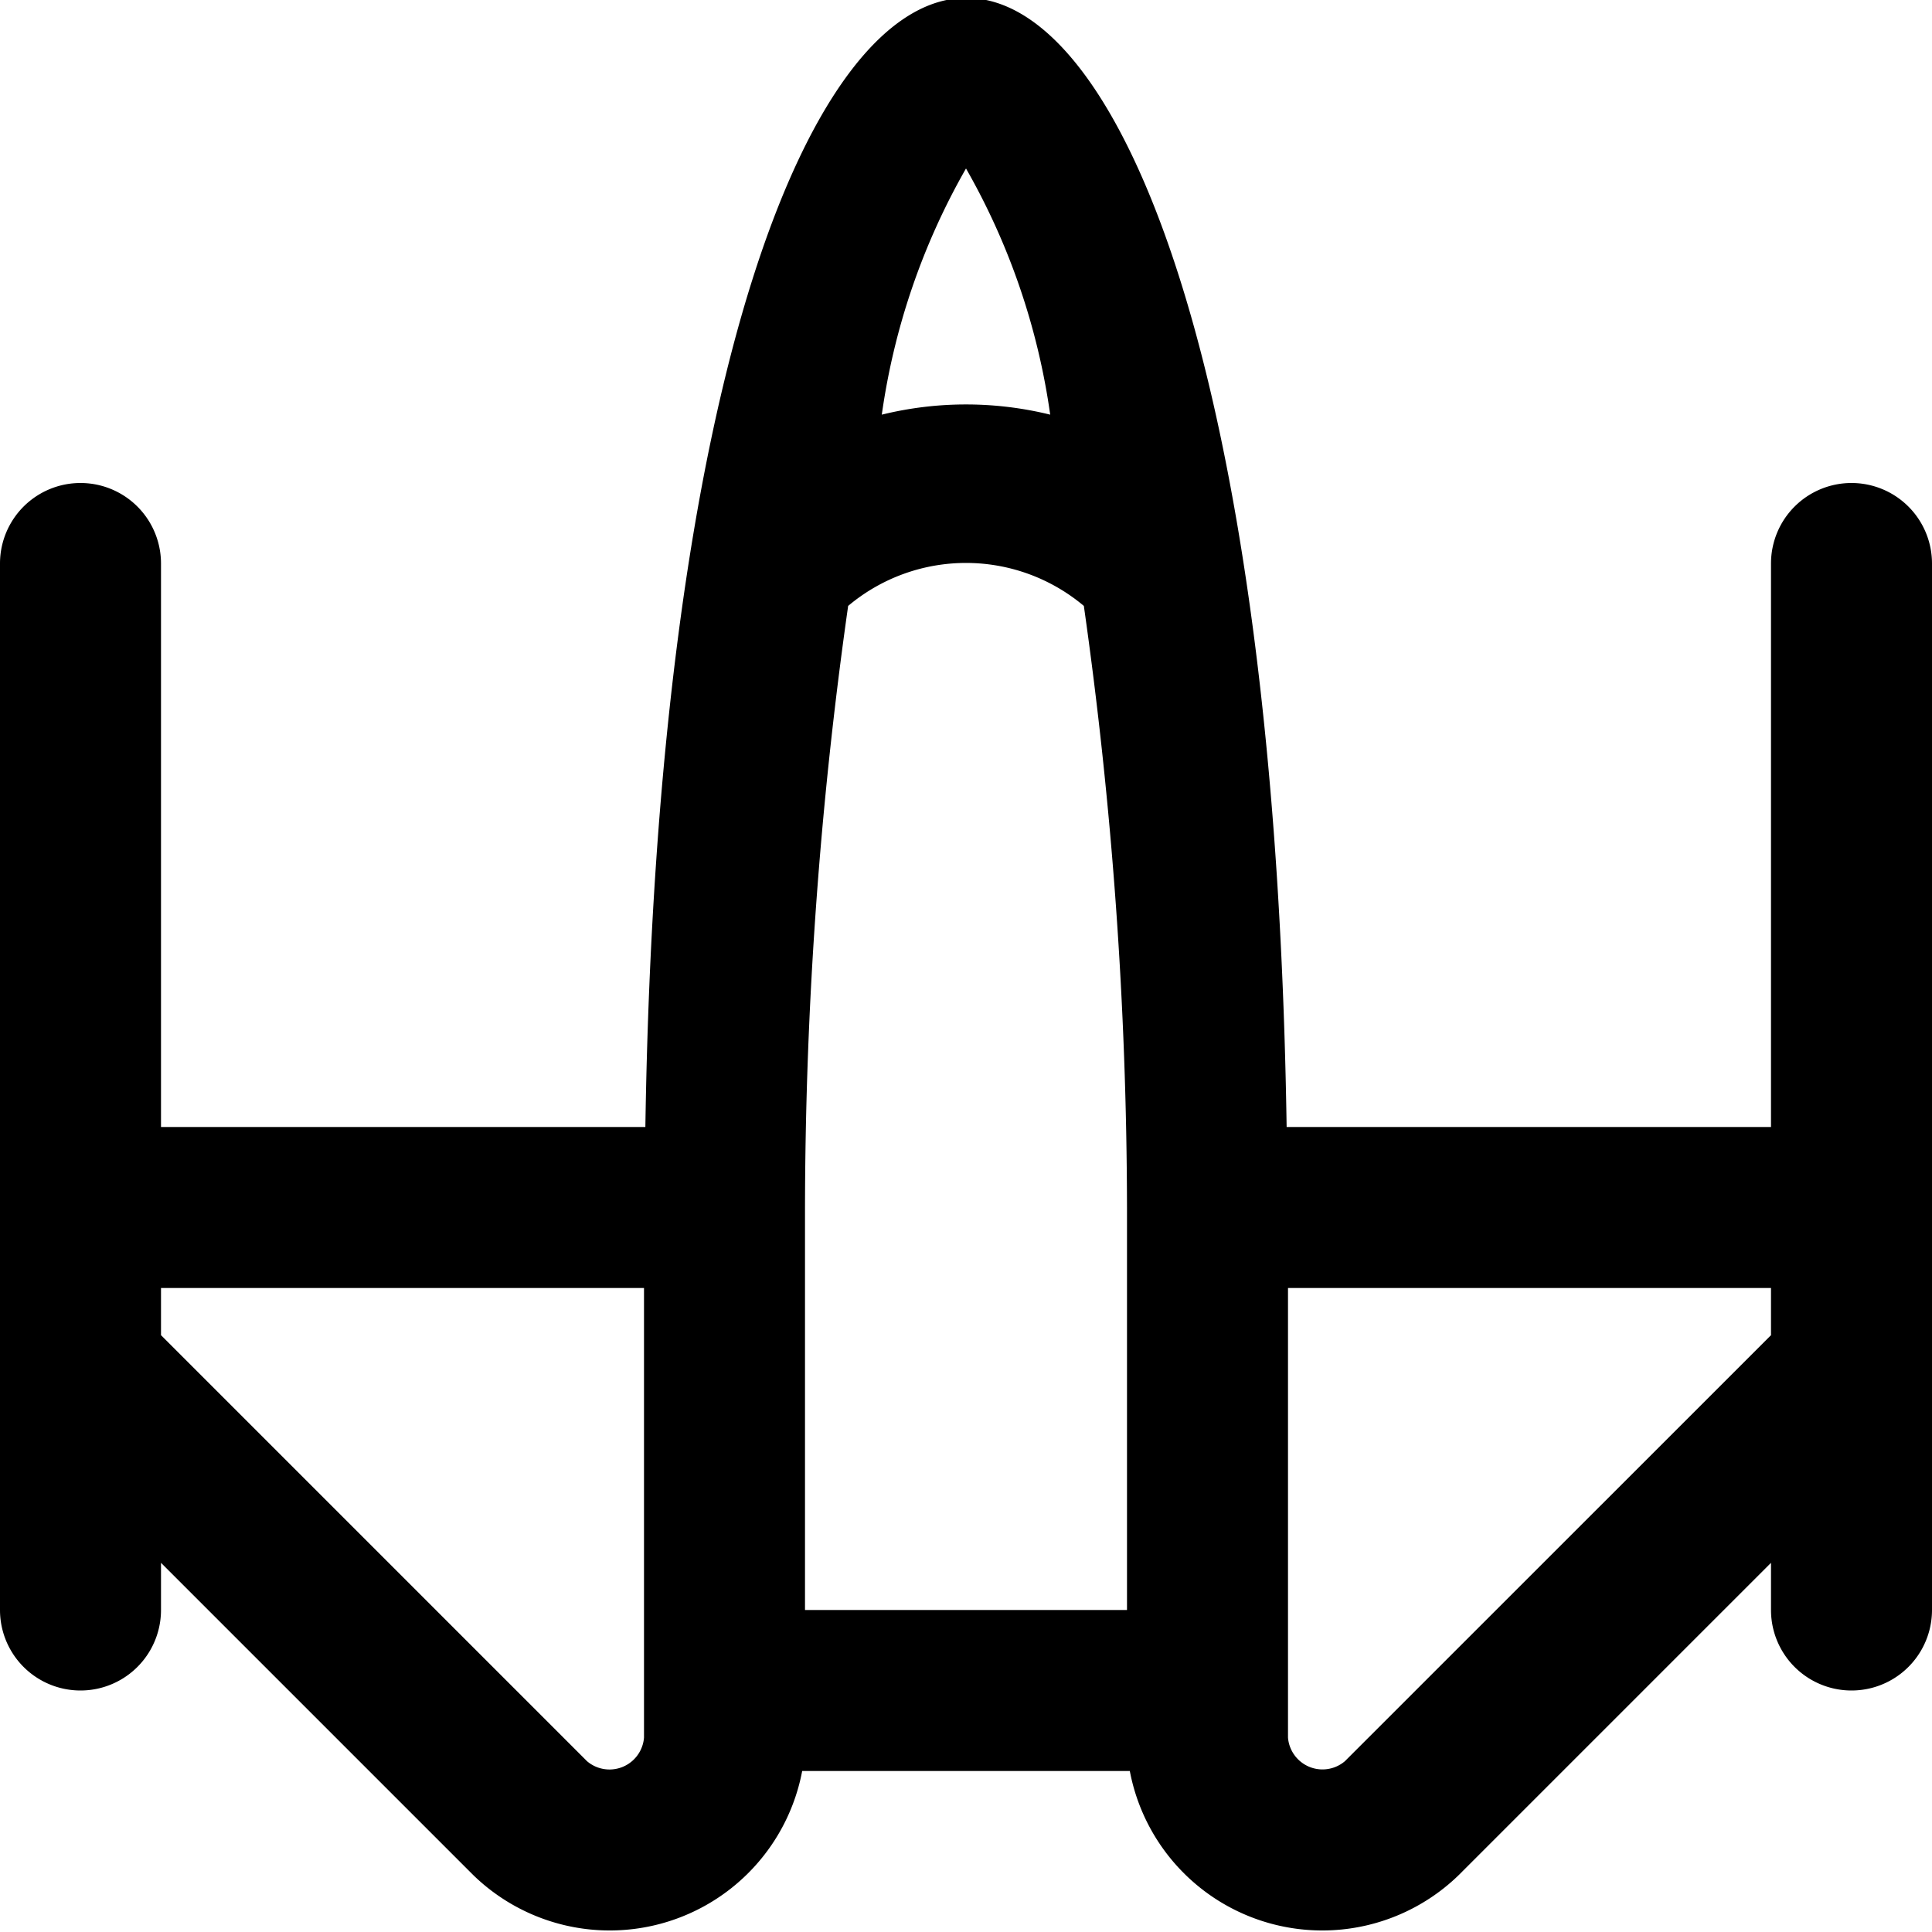 <?xml version="1.0" encoding="UTF-8"?>
<svg xmlns="http://www.w3.org/2000/svg" id="Layer_1" data-name="Layer 1" viewBox="0 0 24 24" width="512" height="512"><path d="M23,6a1,1,0,0,0-1,1v7H15.983C15.7-4.73,8.3-4.671,8.017,14H2V7A1,1,0,0,0,0,7V20a1,1,0,0,0,2,0v-.586l3.878,3.878A2.433,2.433,0,0,0,9.965,22h4.07a2.433,2.433,0,0,0,4.086,1.293L22,19.414V20a1,1,0,0,0,2,0V7A1,1,0,0,0,23,6ZM10,15a53.685,53.685,0,0,1,.536-7.473,2.274,2.274,0,0,1,2.928,0A53.685,53.685,0,0,1,14,15v5H10Zm3.046-9.849a4.379,4.379,0,0,0-2.092,0A8.567,8.567,0,0,1,12,2.093,8.567,8.567,0,0,1,13.046,5.151ZM8,21.586a.43.43,0,0,1-.707.293L2,16.586V16H8Zm8.706.293A.43.43,0,0,1,16,21.586V16h6v.586Z"/></svg>
